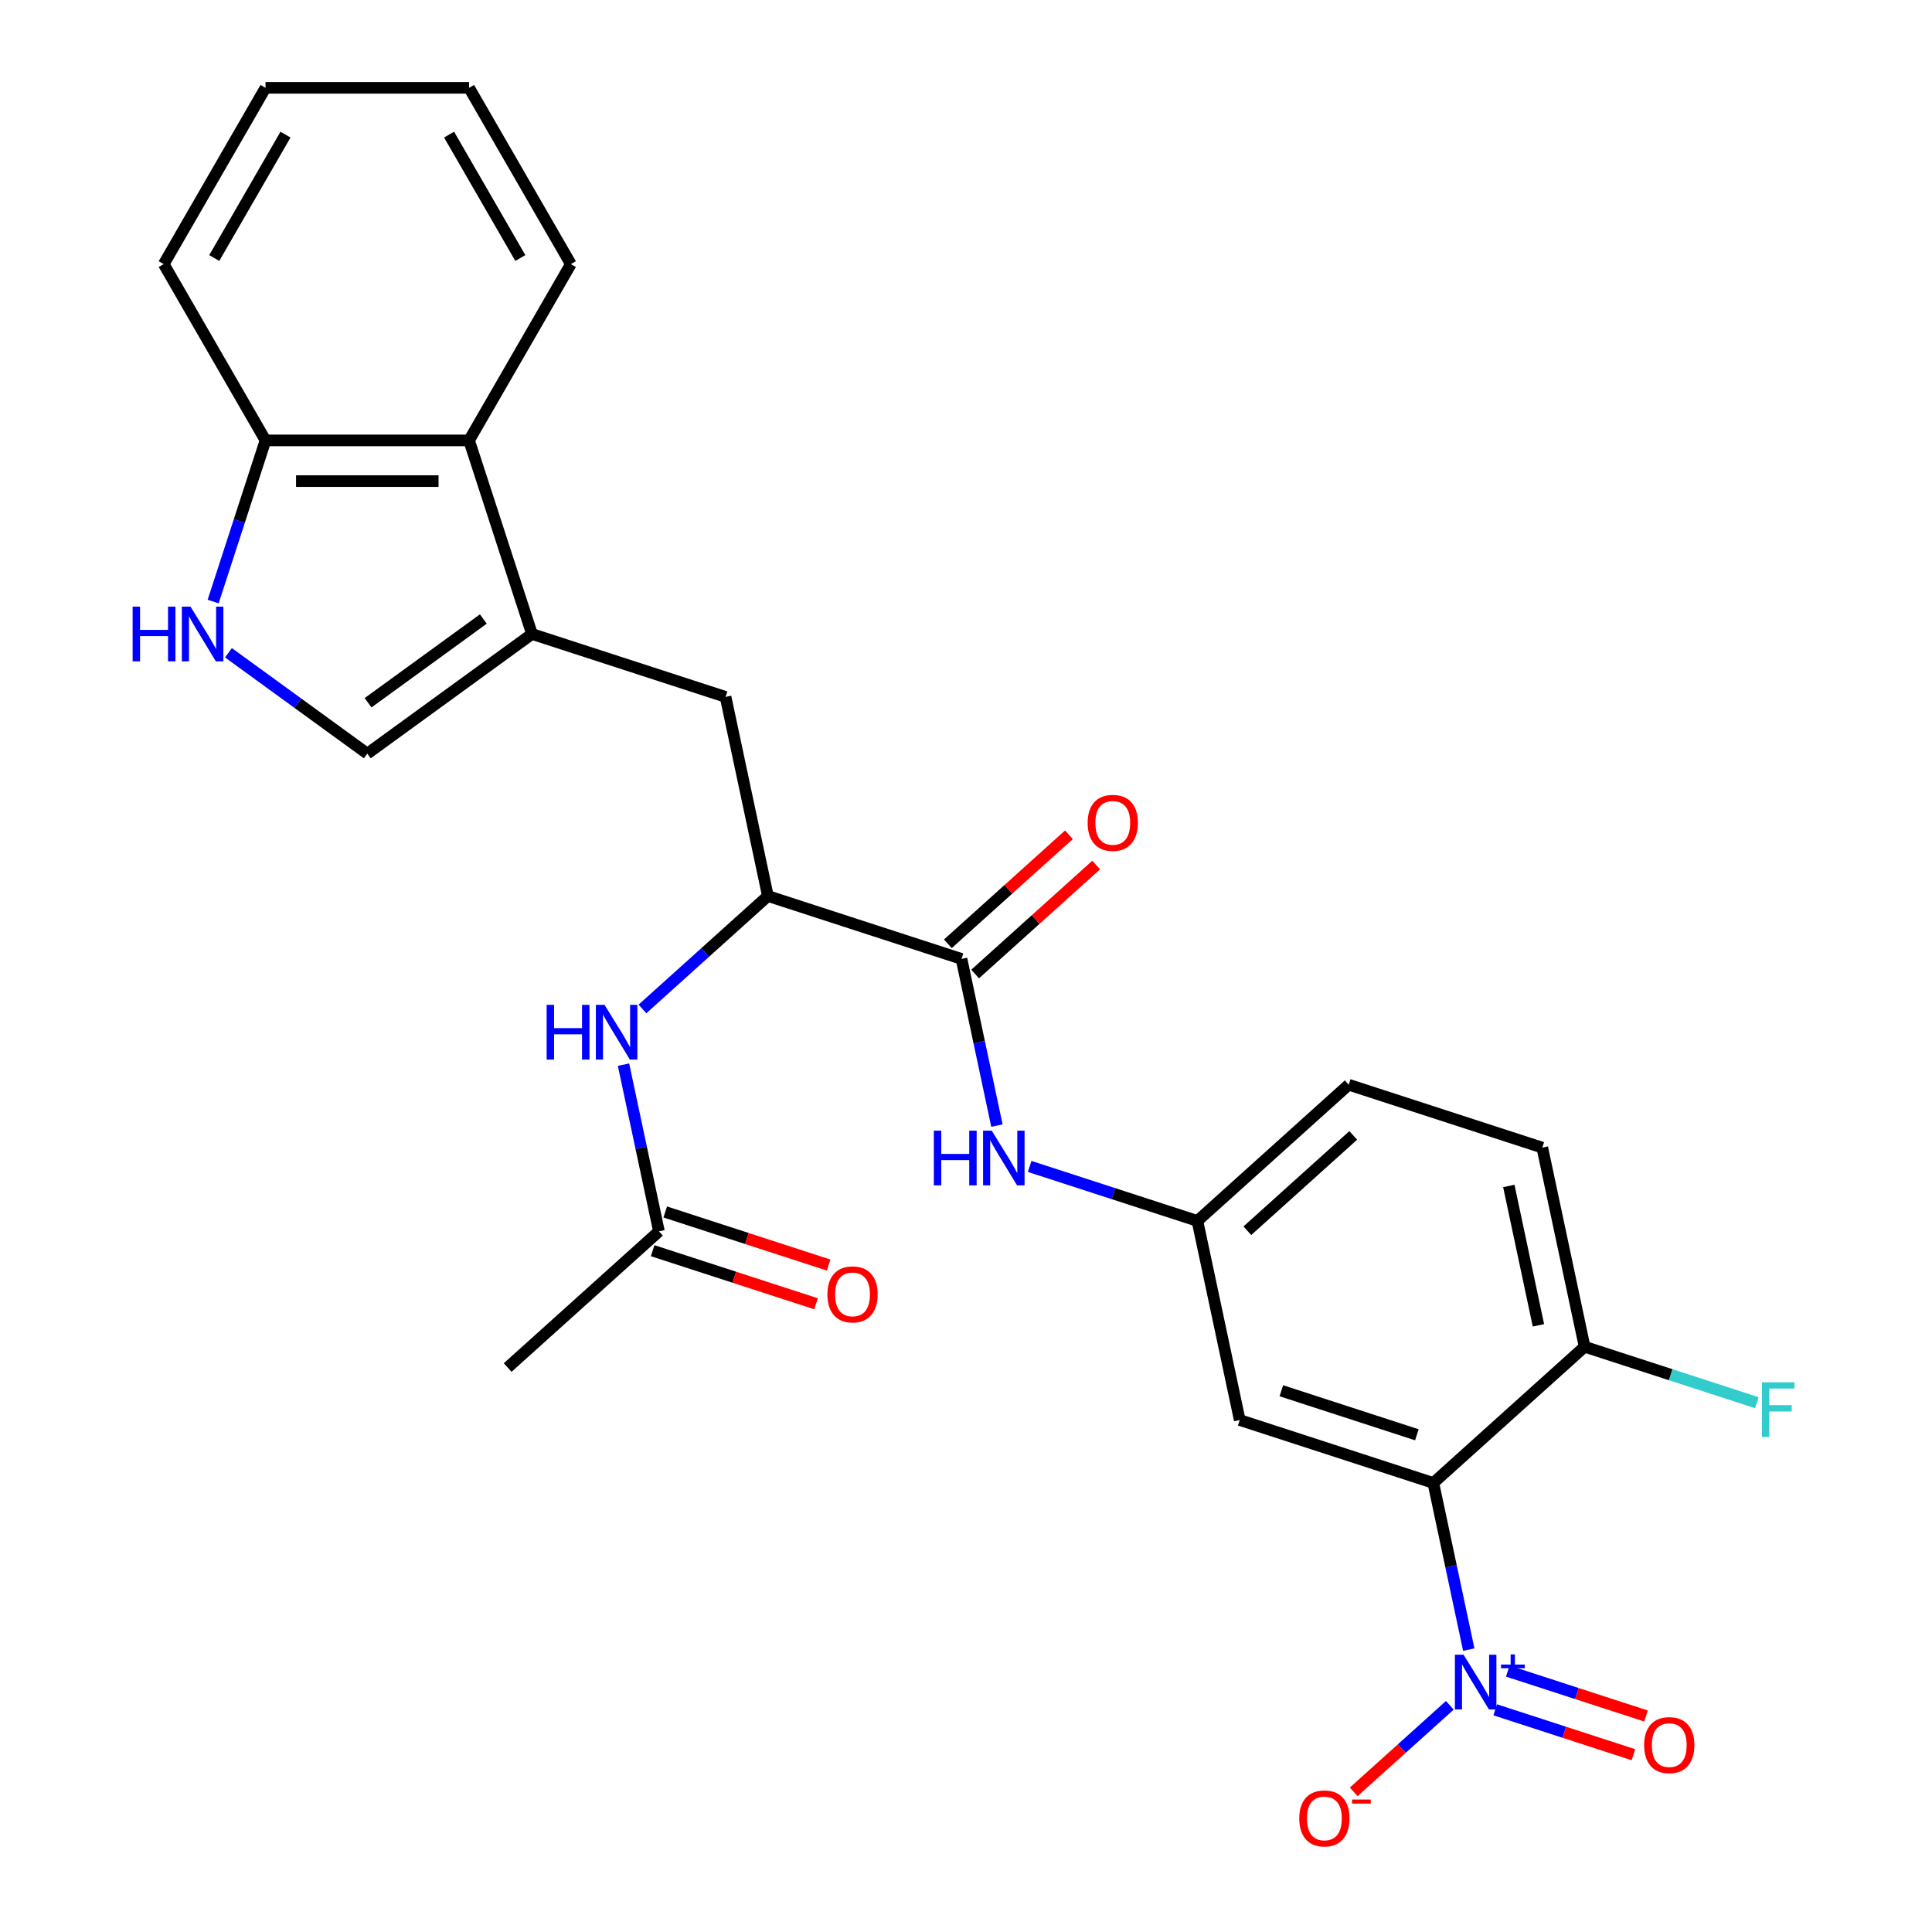 <?xml version='1.0' encoding='iso-8859-1'?>
<svg version='1.1' baseProfile='full'
              xmlns='http://www.w3.org/2000/svg'
                      xmlns:rdkit='http://www.rdkit.org/xml'
                      xmlns:xlink='http://www.w3.org/1999/xlink'
                  xml:space='preserve'
width='1000px' height='1000px' viewBox='0 0 1000 1000'>
<!-- END OF HEADER -->
<rect style='opacity:1.0;fill:#FFFFFF;stroke:none' width='1000' height='1000' x='0' y='0'> </rect>
<path class='bond-0' d='M 760.228,853.835 L 751.06,810.702' style='fill:none;fill-rule:evenodd;stroke:#0000FF;stroke-width:6px;stroke-linecap:butt;stroke-linejoin:miter;stroke-opacity:1' />
<path class='bond-0' d='M 751.06,810.702 L 741.892,767.569' style='fill:none;fill-rule:evenodd;stroke:#000000;stroke-width:6px;stroke-linecap:butt;stroke-linejoin:miter;stroke-opacity:1' />
<path class='bond-13' d='M 750.424,882.671 L 725.553,905.065' style='fill:none;fill-rule:evenodd;stroke:#0000FF;stroke-width:6px;stroke-linecap:butt;stroke-linejoin:miter;stroke-opacity:1' />
<path class='bond-13' d='M 725.553,905.065 L 700.682,927.458' style='fill:none;fill-rule:evenodd;stroke:#FF0000;stroke-width:6px;stroke-linecap:butt;stroke-linejoin:miter;stroke-opacity:1' />
<path class='bond-15' d='M 773.916,884.995 L 809.69,896.619' style='fill:none;fill-rule:evenodd;stroke:#0000FF;stroke-width:6px;stroke-linecap:butt;stroke-linejoin:miter;stroke-opacity:1' />
<path class='bond-15' d='M 809.69,896.619 L 845.465,908.243' style='fill:none;fill-rule:evenodd;stroke:#FF0000;stroke-width:6px;stroke-linecap:butt;stroke-linejoin:miter;stroke-opacity:1' />
<path class='bond-15' d='M 780.428,864.954 L 816.202,876.578' style='fill:none;fill-rule:evenodd;stroke:#0000FF;stroke-width:6px;stroke-linecap:butt;stroke-linejoin:miter;stroke-opacity:1' />
<path class='bond-15' d='M 816.202,876.578 L 851.977,888.202' style='fill:none;fill-rule:evenodd;stroke:#FF0000;stroke-width:6px;stroke-linecap:butt;stroke-linejoin:miter;stroke-opacity:1' />
<path class='bond-6' d='M 741.892,767.569 L 641.686,735.01' style='fill:none;fill-rule:evenodd;stroke:#000000;stroke-width:6px;stroke-linecap:butt;stroke-linejoin:miter;stroke-opacity:1' />
<path class='bond-6' d='M 733.372,742.644 L 663.228,719.853' style='fill:none;fill-rule:evenodd;stroke:#000000;stroke-width:6px;stroke-linecap:butt;stroke-linejoin:miter;stroke-opacity:1' />
<path class='bond-11' d='M 741.892,767.569 L 820.191,697.068' style='fill:none;fill-rule:evenodd;stroke:#000000;stroke-width:6px;stroke-linecap:butt;stroke-linejoin:miter;stroke-opacity:1' />
<path class='bond-1' d='M 275.351,328.153 L 375.556,360.712' style='fill:none;fill-rule:evenodd;stroke:#000000;stroke-width:6px;stroke-linecap:butt;stroke-linejoin:miter;stroke-opacity:1' />
<path class='bond-4' d='M 275.351,328.153 L 190.111,390.084' style='fill:none;fill-rule:evenodd;stroke:#000000;stroke-width:6px;stroke-linecap:butt;stroke-linejoin:miter;stroke-opacity:1' />
<path class='bond-4' d='M 250.178,320.395 L 190.51,363.746' style='fill:none;fill-rule:evenodd;stroke:#000000;stroke-width:6px;stroke-linecap:butt;stroke-linejoin:miter;stroke-opacity:1' />
<path class='bond-8' d='M 275.351,328.153 L 242.792,227.948' style='fill:none;fill-rule:evenodd;stroke:#000000;stroke-width:6px;stroke-linecap:butt;stroke-linejoin:miter;stroke-opacity:1' />
<path class='bond-2' d='M 497.668,496.331 L 506.836,539.464' style='fill:none;fill-rule:evenodd;stroke:#000000;stroke-width:6px;stroke-linecap:butt;stroke-linejoin:miter;stroke-opacity:1' />
<path class='bond-2' d='M 506.836,539.464 L 516.004,582.597' style='fill:none;fill-rule:evenodd;stroke:#0000FF;stroke-width:6px;stroke-linecap:butt;stroke-linejoin:miter;stroke-opacity:1' />
<path class='bond-5' d='M 497.668,496.331 L 397.462,463.772' style='fill:none;fill-rule:evenodd;stroke:#000000;stroke-width:6px;stroke-linecap:butt;stroke-linejoin:miter;stroke-opacity:1' />
<path class='bond-17' d='M 504.718,504.161 L 536.051,475.949' style='fill:none;fill-rule:evenodd;stroke:#000000;stroke-width:6px;stroke-linecap:butt;stroke-linejoin:miter;stroke-opacity:1' />
<path class='bond-17' d='M 536.051,475.949 L 567.384,447.737' style='fill:none;fill-rule:evenodd;stroke:#FF0000;stroke-width:6px;stroke-linecap:butt;stroke-linejoin:miter;stroke-opacity:1' />
<path class='bond-17' d='M 490.618,488.501 L 521.951,460.289' style='fill:none;fill-rule:evenodd;stroke:#000000;stroke-width:6px;stroke-linecap:butt;stroke-linejoin:miter;stroke-opacity:1' />
<path class='bond-17' d='M 521.951,460.289 L 553.283,432.077' style='fill:none;fill-rule:evenodd;stroke:#FF0000;stroke-width:6px;stroke-linecap:butt;stroke-linejoin:miter;stroke-opacity:1' />
<path class='bond-3' d='M 118.245,337.87 L 154.178,363.977' style='fill:none;fill-rule:evenodd;stroke:#0000FF;stroke-width:6px;stroke-linecap:butt;stroke-linejoin:miter;stroke-opacity:1' />
<path class='bond-3' d='M 154.178,363.977 L 190.111,390.084' style='fill:none;fill-rule:evenodd;stroke:#000000;stroke-width:6px;stroke-linecap:butt;stroke-linejoin:miter;stroke-opacity:1' />
<path class='bond-28' d='M 110.327,311.359 L 123.878,269.654' style='fill:none;fill-rule:evenodd;stroke:#0000FF;stroke-width:6px;stroke-linecap:butt;stroke-linejoin:miter;stroke-opacity:1' />
<path class='bond-28' d='M 123.878,269.654 L 137.429,227.948' style='fill:none;fill-rule:evenodd;stroke:#000000;stroke-width:6px;stroke-linecap:butt;stroke-linejoin:miter;stroke-opacity:1' />
<path class='bond-9' d='M 397.462,463.772 L 375.556,360.712' style='fill:none;fill-rule:evenodd;stroke:#000000;stroke-width:6px;stroke-linecap:butt;stroke-linejoin:miter;stroke-opacity:1' />
<path class='bond-10' d='M 397.462,463.772 L 365,493.002' style='fill:none;fill-rule:evenodd;stroke:#000000;stroke-width:6px;stroke-linecap:butt;stroke-linejoin:miter;stroke-opacity:1' />
<path class='bond-10' d='M 365,493.002 L 332.537,522.231' style='fill:none;fill-rule:evenodd;stroke:#0000FF;stroke-width:6px;stroke-linecap:butt;stroke-linejoin:miter;stroke-opacity:1' />
<path class='bond-16' d='M 641.686,735.01 L 619.78,631.95' style='fill:none;fill-rule:evenodd;stroke:#000000;stroke-width:6px;stroke-linecap:butt;stroke-linejoin:miter;stroke-opacity:1' />
<path class='bond-7' d='M 532.948,603.737 L 576.364,617.843' style='fill:none;fill-rule:evenodd;stroke:#0000FF;stroke-width:6px;stroke-linecap:butt;stroke-linejoin:miter;stroke-opacity:1' />
<path class='bond-7' d='M 576.364,617.843 L 619.78,631.95' style='fill:none;fill-rule:evenodd;stroke:#000000;stroke-width:6px;stroke-linecap:butt;stroke-linejoin:miter;stroke-opacity:1' />
<path class='bond-12' d='M 242.792,227.948 L 137.429,227.948' style='fill:none;fill-rule:evenodd;stroke:#000000;stroke-width:6px;stroke-linecap:butt;stroke-linejoin:miter;stroke-opacity:1' />
<path class='bond-12' d='M 226.987,249.02 L 153.234,249.02' style='fill:none;fill-rule:evenodd;stroke:#000000;stroke-width:6px;stroke-linecap:butt;stroke-linejoin:miter;stroke-opacity:1' />
<path class='bond-22' d='M 242.792,227.948 L 295.473,136.701' style='fill:none;fill-rule:evenodd;stroke:#000000;stroke-width:6px;stroke-linecap:butt;stroke-linejoin:miter;stroke-opacity:1' />
<path class='bond-14' d='M 322.732,551.068 L 331.901,594.201' style='fill:none;fill-rule:evenodd;stroke:#0000FF;stroke-width:6px;stroke-linecap:butt;stroke-linejoin:miter;stroke-opacity:1' />
<path class='bond-14' d='M 331.901,594.201 L 341.069,637.334' style='fill:none;fill-rule:evenodd;stroke:#000000;stroke-width:6px;stroke-linecap:butt;stroke-linejoin:miter;stroke-opacity:1' />
<path class='bond-19' d='M 820.191,697.068 L 798.285,594.007' style='fill:none;fill-rule:evenodd;stroke:#000000;stroke-width:6px;stroke-linecap:butt;stroke-linejoin:miter;stroke-opacity:1' />
<path class='bond-19' d='M 796.293,685.99 L 780.959,613.848' style='fill:none;fill-rule:evenodd;stroke:#000000;stroke-width:6px;stroke-linecap:butt;stroke-linejoin:miter;stroke-opacity:1' />
<path class='bond-21' d='M 820.191,697.068 L 864.767,711.551' style='fill:none;fill-rule:evenodd;stroke:#000000;stroke-width:6px;stroke-linecap:butt;stroke-linejoin:miter;stroke-opacity:1' />
<path class='bond-21' d='M 864.767,711.551 L 909.343,726.035' style='fill:none;fill-rule:evenodd;stroke:#33CCCC;stroke-width:6px;stroke-linecap:butt;stroke-linejoin:miter;stroke-opacity:1' />
<path class='bond-24' d='M 137.429,227.948 L 84.748,136.701' style='fill:none;fill-rule:evenodd;stroke:#000000;stroke-width:6px;stroke-linecap:butt;stroke-linejoin:miter;stroke-opacity:1' />
<path class='bond-18' d='M 337.813,647.354 L 380.099,661.094' style='fill:none;fill-rule:evenodd;stroke:#000000;stroke-width:6px;stroke-linecap:butt;stroke-linejoin:miter;stroke-opacity:1' />
<path class='bond-18' d='M 380.099,661.094 L 422.385,674.833' style='fill:none;fill-rule:evenodd;stroke:#FF0000;stroke-width:6px;stroke-linecap:butt;stroke-linejoin:miter;stroke-opacity:1' />
<path class='bond-18' d='M 344.325,627.313 L 386.611,641.053' style='fill:none;fill-rule:evenodd;stroke:#000000;stroke-width:6px;stroke-linecap:butt;stroke-linejoin:miter;stroke-opacity:1' />
<path class='bond-18' d='M 386.611,641.053 L 428.896,654.792' style='fill:none;fill-rule:evenodd;stroke:#FF0000;stroke-width:6px;stroke-linecap:butt;stroke-linejoin:miter;stroke-opacity:1' />
<path class='bond-23' d='M 341.069,637.334 L 262.769,707.835' style='fill:none;fill-rule:evenodd;stroke:#000000;stroke-width:6px;stroke-linecap:butt;stroke-linejoin:miter;stroke-opacity:1' />
<path class='bond-27' d='M 619.78,631.95 L 698.079,561.449' style='fill:none;fill-rule:evenodd;stroke:#000000;stroke-width:6px;stroke-linecap:butt;stroke-linejoin:miter;stroke-opacity:1' />
<path class='bond-27' d='M 645.625,637.035 L 700.435,587.684' style='fill:none;fill-rule:evenodd;stroke:#000000;stroke-width:6px;stroke-linecap:butt;stroke-linejoin:miter;stroke-opacity:1' />
<path class='bond-20' d='M 798.285,594.007 L 698.079,561.449' style='fill:none;fill-rule:evenodd;stroke:#000000;stroke-width:6px;stroke-linecap:butt;stroke-linejoin:miter;stroke-opacity:1' />
<path class='bond-25' d='M 295.473,136.701 L 242.792,45.455' style='fill:none;fill-rule:evenodd;stroke:#000000;stroke-width:6px;stroke-linecap:butt;stroke-linejoin:miter;stroke-opacity:1' />
<path class='bond-25' d='M 269.321,133.55 L 232.445,69.678' style='fill:none;fill-rule:evenodd;stroke:#000000;stroke-width:6px;stroke-linecap:butt;stroke-linejoin:miter;stroke-opacity:1' />
<path class='bond-29' d='M 84.748,136.701 L 137.429,45.455' style='fill:none;fill-rule:evenodd;stroke:#000000;stroke-width:6px;stroke-linecap:butt;stroke-linejoin:miter;stroke-opacity:1' />
<path class='bond-29' d='M 110.9,133.55 L 147.776,69.678' style='fill:none;fill-rule:evenodd;stroke:#000000;stroke-width:6px;stroke-linecap:butt;stroke-linejoin:miter;stroke-opacity:1' />
<path class='bond-26' d='M 242.792,45.455 L 137.429,45.455' style='fill:none;fill-rule:evenodd;stroke:#000000;stroke-width:6px;stroke-linecap:butt;stroke-linejoin:miter;stroke-opacity:1' />
<path  class='atom-0' d='M 757.538 856.469
L 766.818 871.469
Q 767.738 872.949, 769.218 875.629
Q 770.698 878.309, 770.778 878.469
L 770.778 856.469
L 774.538 856.469
L 774.538 884.789
L 770.658 884.789
L 760.698 868.389
Q 759.538 866.469, 758.298 864.269
Q 757.098 862.069, 756.738 861.389
L 756.738 884.789
L 753.058 884.789
L 753.058 856.469
L 757.538 856.469
' fill='#0000FF'/>
<path  class='atom-0' d='M 776.914 861.574
L 781.903 861.574
L 781.903 856.32
L 784.121 856.32
L 784.121 861.574
L 789.242 861.574
L 789.242 863.474
L 784.121 863.474
L 784.121 868.754
L 781.903 868.754
L 781.903 863.474
L 776.914 863.474
L 776.914 861.574
' fill='#0000FF'/>
<path  class='atom-4' d='M 68.65 313.993
L 72.49 313.993
L 72.49 326.033
L 86.971 326.033
L 86.971 313.993
L 90.811 313.993
L 90.811 342.313
L 86.971 342.313
L 86.971 329.233
L 72.49 329.233
L 72.49 342.313
L 68.65 342.313
L 68.65 313.993
' fill='#0000FF'/>
<path  class='atom-4' d='M 98.611 313.993
L 107.89 328.993
Q 108.81 330.473, 110.29 333.153
Q 111.77 335.833, 111.85 335.993
L 111.85 313.993
L 115.61 313.993
L 115.61 342.313
L 111.73 342.313
L 101.77 325.913
Q 100.61 323.993, 99.371 321.793
Q 98.171 319.593, 97.811 318.913
L 97.811 342.313
L 94.13 342.313
L 94.13 313.993
L 98.611 313.993
' fill='#0000FF'/>
<path  class='atom-8' d='M 483.354 585.231
L 487.194 585.231
L 487.194 597.271
L 501.674 597.271
L 501.674 585.231
L 505.514 585.231
L 505.514 613.551
L 501.674 613.551
L 501.674 600.471
L 487.194 600.471
L 487.194 613.551
L 483.354 613.551
L 483.354 585.231
' fill='#0000FF'/>
<path  class='atom-8' d='M 513.314 585.231
L 522.594 600.231
Q 523.514 601.711, 524.994 604.391
Q 526.474 607.071, 526.554 607.231
L 526.554 585.231
L 530.314 585.231
L 530.314 613.551
L 526.434 613.551
L 516.474 597.151
Q 515.314 595.231, 514.074 593.031
Q 512.874 590.831, 512.514 590.151
L 512.514 613.551
L 508.834 613.551
L 508.834 585.231
L 513.314 585.231
' fill='#0000FF'/>
<path  class='atom-11' d='M 282.943 520.114
L 286.783 520.114
L 286.783 532.154
L 301.263 532.154
L 301.263 520.114
L 305.103 520.114
L 305.103 548.434
L 301.263 548.434
L 301.263 535.354
L 286.783 535.354
L 286.783 548.434
L 282.943 548.434
L 282.943 520.114
' fill='#0000FF'/>
<path  class='atom-11' d='M 312.903 520.114
L 322.183 535.114
Q 323.103 536.594, 324.583 539.274
Q 326.063 541.954, 326.143 542.114
L 326.143 520.114
L 329.903 520.114
L 329.903 548.434
L 326.023 548.434
L 316.063 532.034
Q 314.903 530.114, 313.663 527.914
Q 312.463 525.714, 312.103 525.034
L 312.103 548.434
L 308.423 548.434
L 308.423 520.114
L 312.903 520.114
' fill='#0000FF'/>
<path  class='atom-14' d='M 672.498 941.21
Q 672.498 934.41, 675.858 930.61
Q 679.218 926.81, 685.498 926.81
Q 691.778 926.81, 695.138 930.61
Q 698.498 934.41, 698.498 941.21
Q 698.498 948.09, 695.098 952.01
Q 691.698 955.89, 685.498 955.89
Q 679.258 955.89, 675.858 952.01
Q 672.498 948.13, 672.498 941.21
M 685.498 952.69
Q 689.818 952.69, 692.138 949.81
Q 694.498 946.89, 694.498 941.21
Q 694.498 935.65, 692.138 932.85
Q 689.818 930.01, 685.498 930.01
Q 681.178 930.01, 678.818 932.81
Q 676.498 935.61, 676.498 941.21
Q 676.498 946.93, 678.818 949.81
Q 681.178 952.69, 685.498 952.69
' fill='#FF0000'/>
<path  class='atom-14' d='M 699.818 931.433
L 709.507 931.433
L 709.507 933.545
L 699.818 933.545
L 699.818 931.433
' fill='#FF0000'/>
<path  class='atom-16' d='M 851.003 903.268
Q 851.003 896.468, 854.363 892.668
Q 857.723 888.868, 864.003 888.868
Q 870.283 888.868, 873.643 892.668
Q 877.003 896.468, 877.003 903.268
Q 877.003 910.148, 873.603 914.068
Q 870.203 917.948, 864.003 917.948
Q 857.763 917.948, 854.363 914.068
Q 851.003 910.188, 851.003 903.268
M 864.003 914.748
Q 868.323 914.748, 870.643 911.868
Q 873.003 908.948, 873.003 903.268
Q 873.003 897.708, 870.643 894.908
Q 868.323 892.068, 864.003 892.068
Q 859.683 892.068, 857.323 894.868
Q 855.003 897.668, 855.003 903.268
Q 855.003 908.988, 857.323 911.868
Q 859.683 914.748, 864.003 914.748
' fill='#FF0000'/>
<path  class='atom-18' d='M 562.968 425.91
Q 562.968 419.11, 566.328 415.31
Q 569.688 411.51, 575.968 411.51
Q 582.248 411.51, 585.608 415.31
Q 588.968 419.11, 588.968 425.91
Q 588.968 432.79, 585.568 436.71
Q 582.168 440.59, 575.968 440.59
Q 569.728 440.59, 566.328 436.71
Q 562.968 432.83, 562.968 425.91
M 575.968 437.39
Q 580.288 437.39, 582.608 434.51
Q 584.968 431.59, 584.968 425.91
Q 584.968 420.35, 582.608 417.55
Q 580.288 414.71, 575.968 414.71
Q 571.648 414.71, 569.288 417.51
Q 566.968 420.31, 566.968 425.91
Q 566.968 431.63, 569.288 434.51
Q 571.648 437.39, 575.968 437.39
' fill='#FF0000'/>
<path  class='atom-19' d='M 428.275 669.972
Q 428.275 663.172, 431.635 659.372
Q 434.995 655.572, 441.275 655.572
Q 447.555 655.572, 450.915 659.372
Q 454.275 663.172, 454.275 669.972
Q 454.275 676.852, 450.875 680.772
Q 447.475 684.652, 441.275 684.652
Q 435.035 684.652, 431.635 680.772
Q 428.275 676.892, 428.275 669.972
M 441.275 681.452
Q 445.595 681.452, 447.915 678.572
Q 450.275 675.652, 450.275 669.972
Q 450.275 664.412, 447.915 661.612
Q 445.595 658.772, 441.275 658.772
Q 436.955 658.772, 434.595 661.572
Q 432.275 664.372, 432.275 669.972
Q 432.275 675.692, 434.595 678.572
Q 436.955 681.452, 441.275 681.452
' fill='#FF0000'/>
<path  class='atom-22' d='M 911.977 715.466
L 928.817 715.466
L 928.817 718.706
L 915.777 718.706
L 915.777 727.306
L 927.377 727.306
L 927.377 730.586
L 915.777 730.586
L 915.777 743.786
L 911.977 743.786
L 911.977 715.466
' fill='#33CCCC'/>
</svg>
